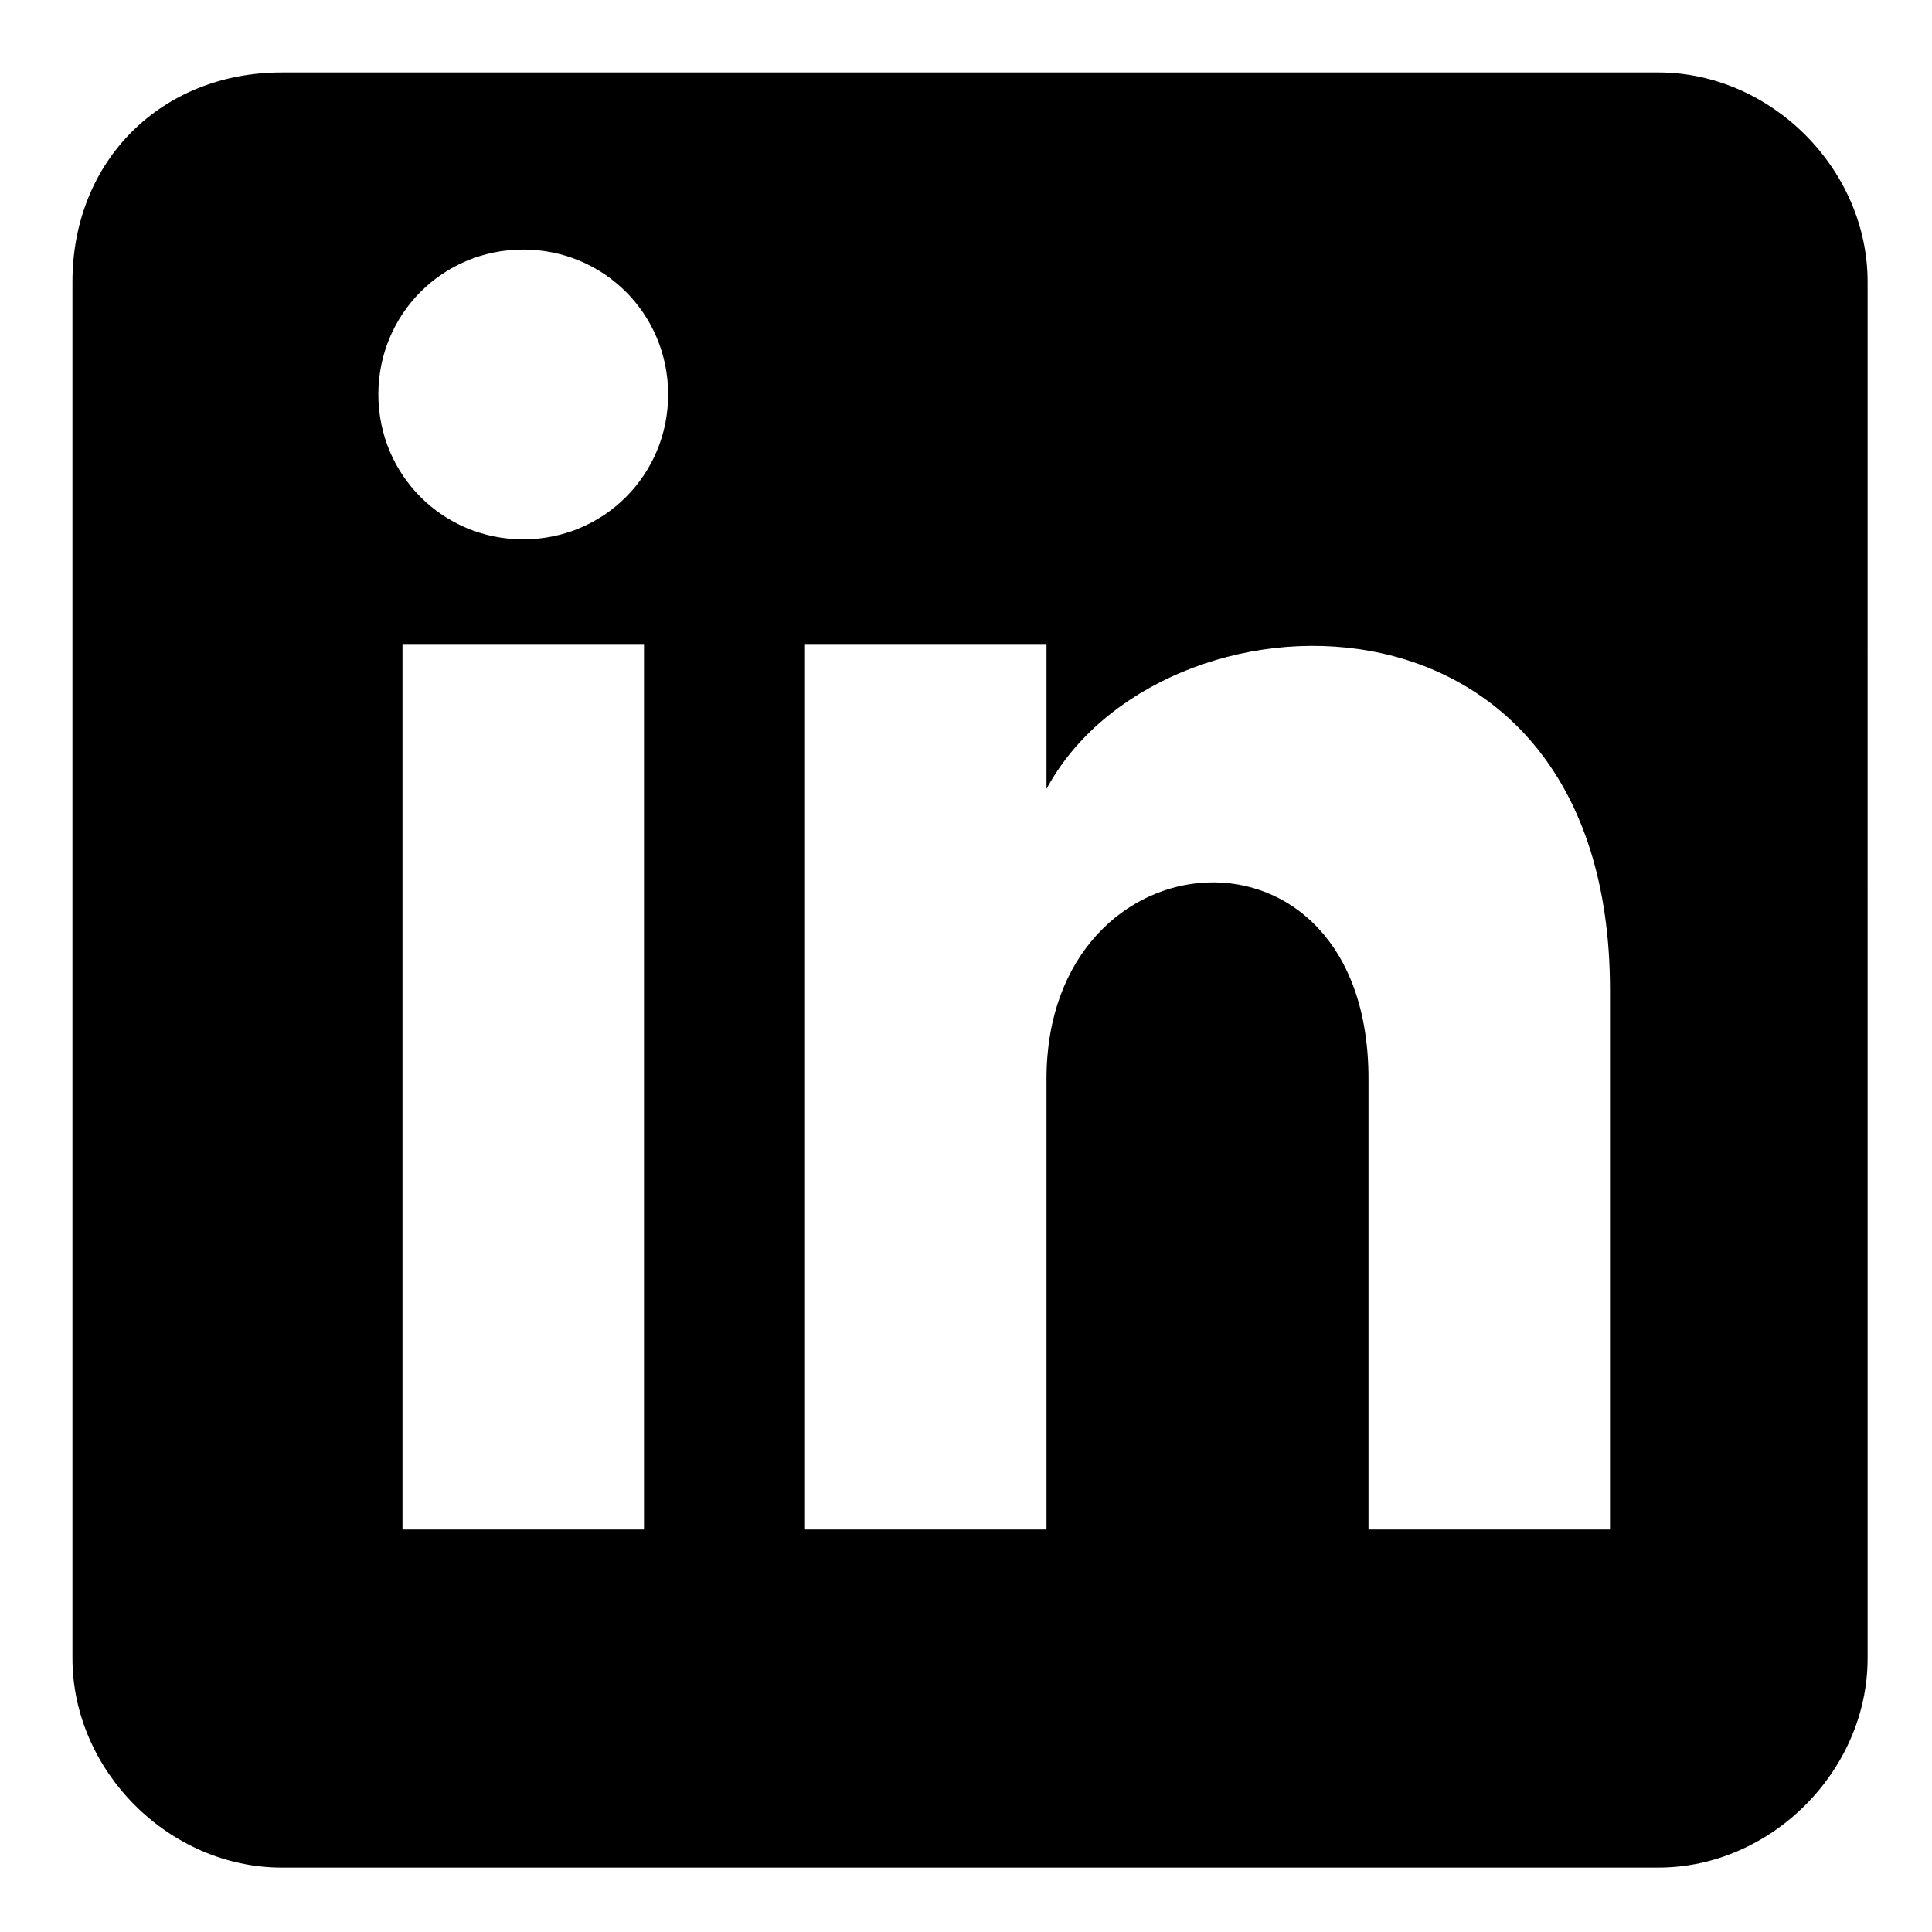 <?xml version="1.0" encoding="UTF-8"?>
<svg xmlns="http://www.w3.org/2000/svg" version="1.1" viewBox="0 0 24 24">
  <!-- Generator: Adobe Illustrator 28.6.0, SVG Export Plug-In . SVG Version: 1.2.0 Build 709)  -->
  <g>
    <g id="Calque_1">
      <g id="Calque_1-2" data-name="Calque_1">
        <g id="Calque_1-2">
          <path d="M20.5.9H3.5C2,.9.9,2,.9,3.5v17.1c0,1.4,1.2,2.6,2.6,2.6h17.1c1.4,0,2.6-1.2,2.6-2.6V3.5c0-1.4-1.2-2.6-2.6-2.6,0,0-.1,0-.1,0ZM8,19h-3v-11h3v11ZM6.5,6.7c-1,0-1.8-.8-1.8-1.8s.8-1.8,1.8-1.8,1.8.8,1.8,1.8-.8,1.8-1.8,1.8ZM20,19h-3v-5.6c0-3.4-4-3.1-4,0v5.6h-3v-11h3v1.8c1.4-2.6,7-2.8,7,2.5v6.8h0Z"/>
        </g>
      </g>
    </g>
  </g>
</svg>